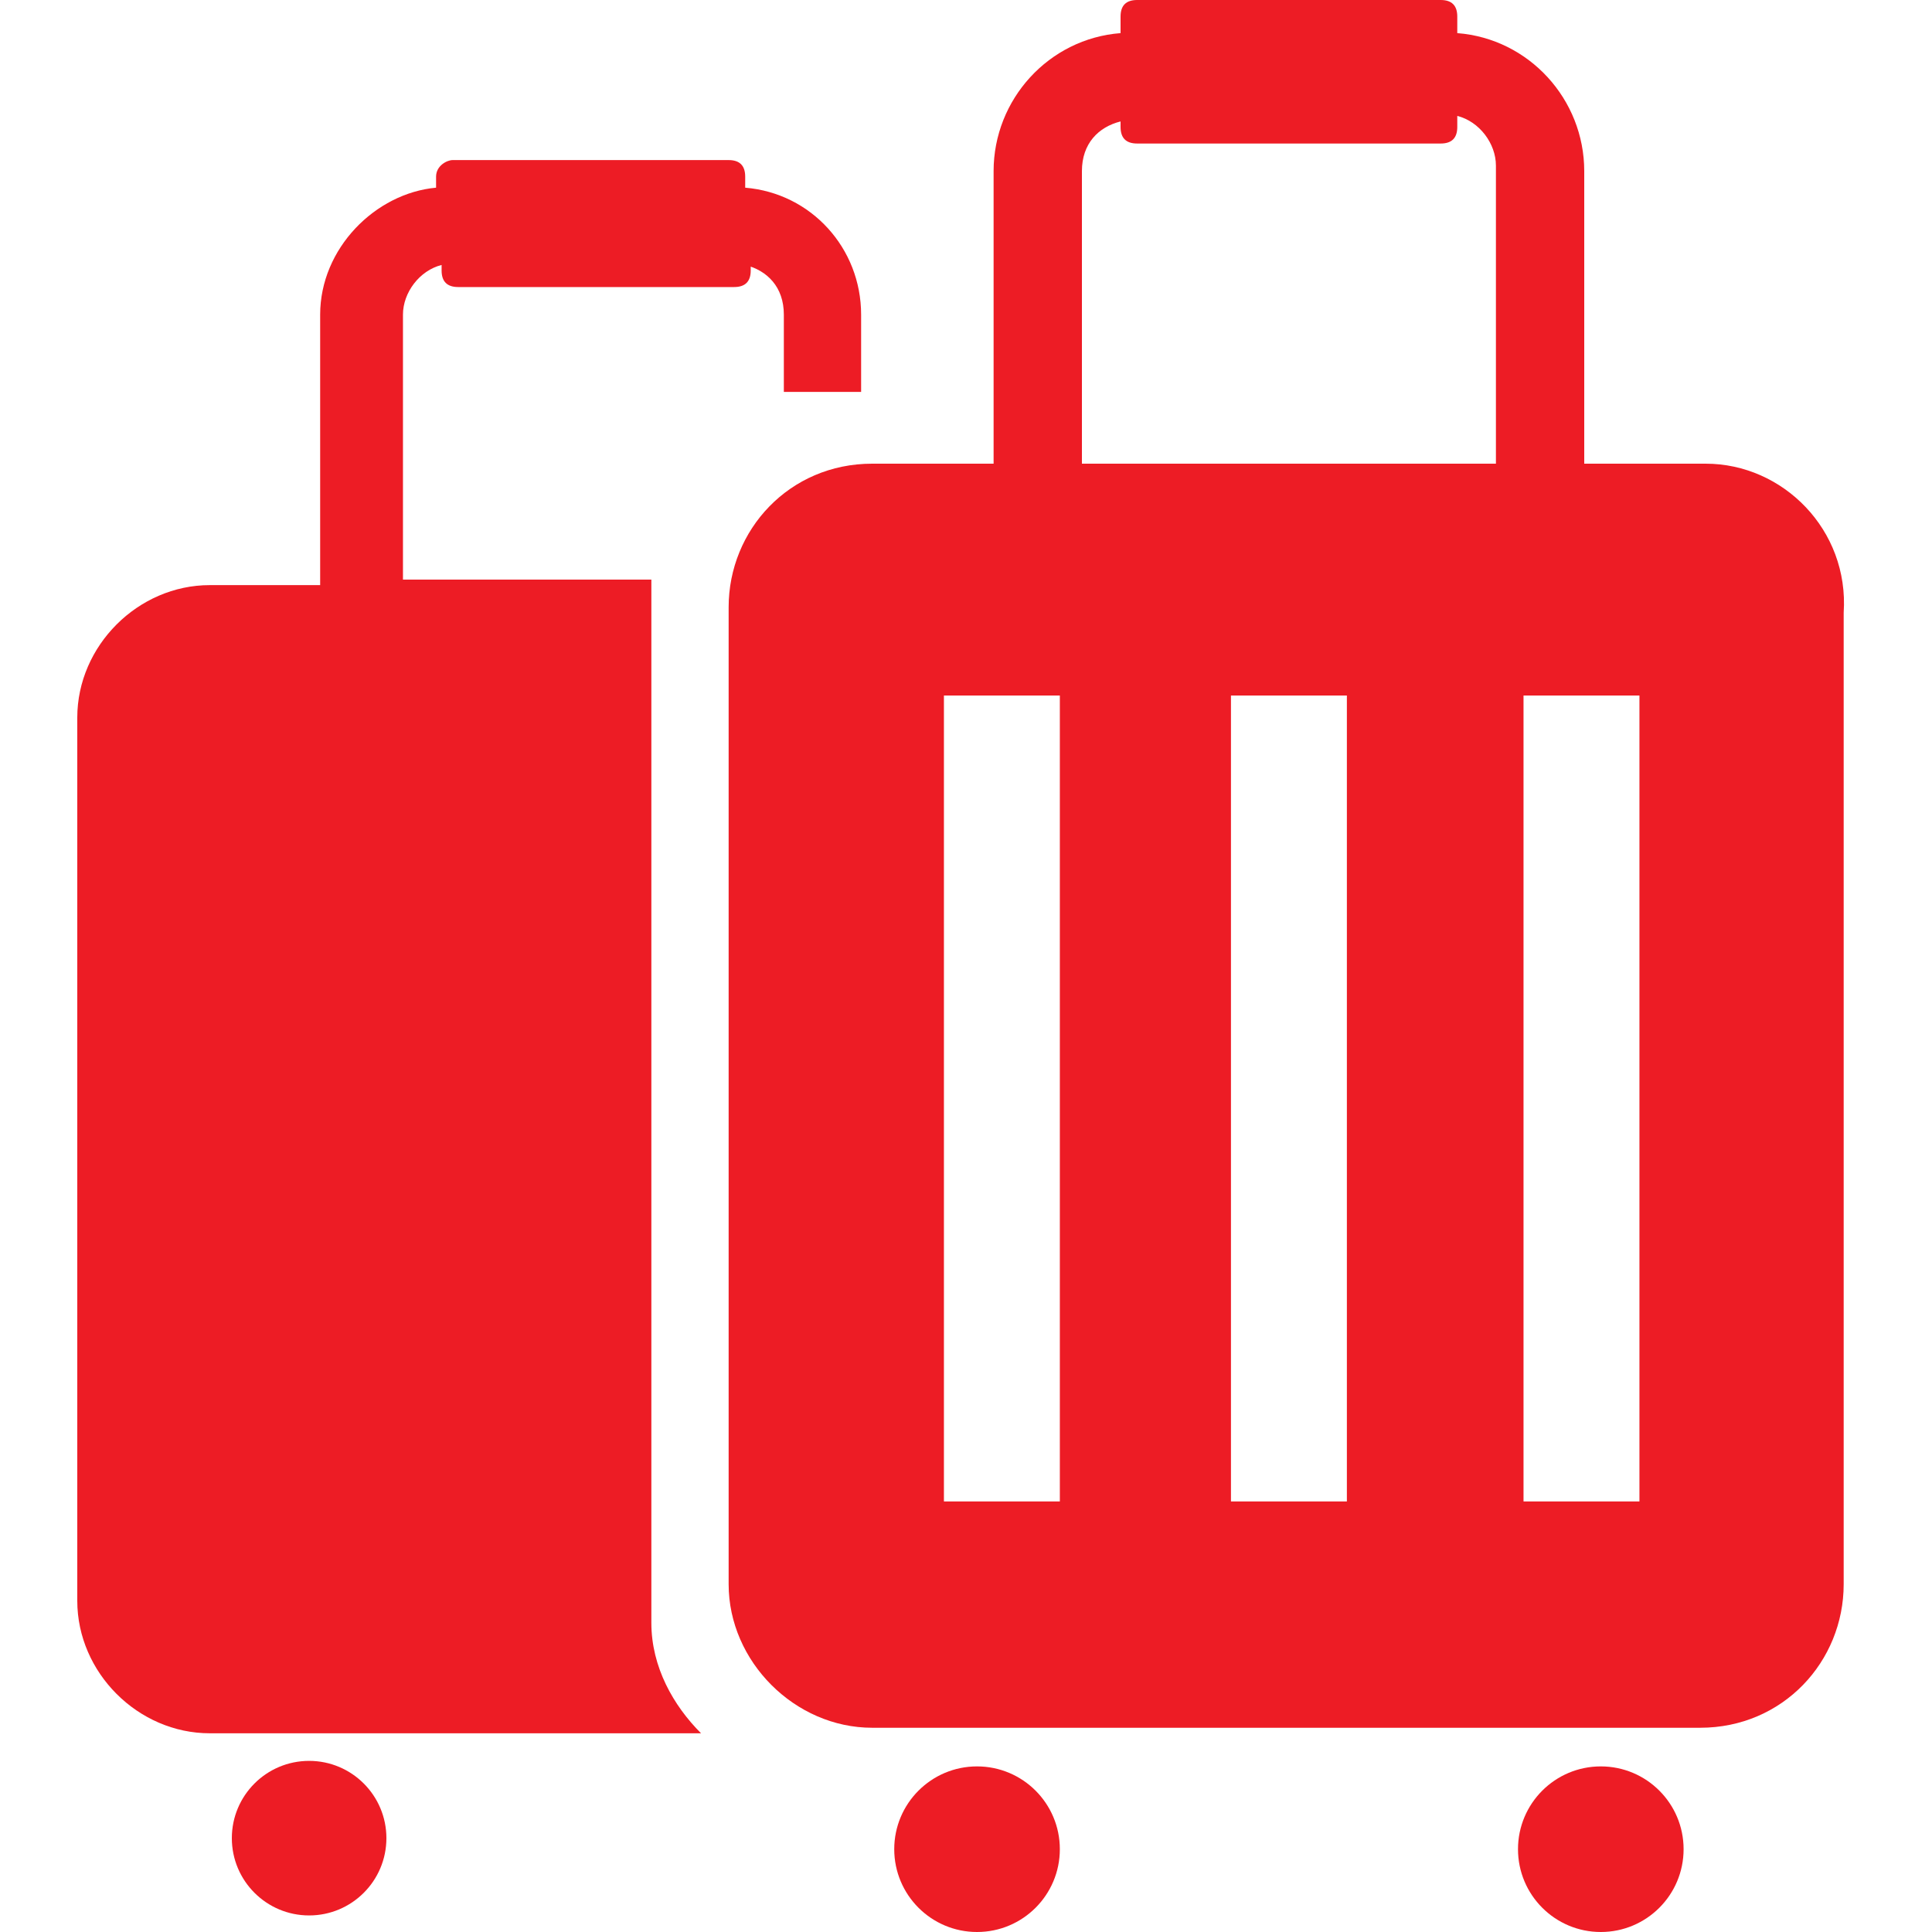 <?xml version="1.0" encoding="utf-8"?>
<!-- Generator: Adobe Illustrator 21.0.0, SVG Export Plug-In . SVG Version: 6.00 Build 0)  -->
<svg version="1.1" id="Layer_1" xmlns="http://www.w3.org/2000/svg" xmlns:xlink="http://www.w3.org/1999/xlink" x="0px" y="0px"
	 viewBox="0 0 35 35" style="enable-background:new 0 0 35 35;" xml:space="preserve">
<style type="text/css">
	.st0{fill:#ED1C25;}
</style>
<g>
	<path class="st0" d="M30.9,8.4h-2.2V3.1c0-1.3-1-2.4-2.3-2.5V0.3c0-0.2-0.1-0.3-0.3-0.3h-5.5c-0.2,0-0.3,0.1-0.3,0.3v0.3
		C19,0.7,18,1.8,18,3.1v5.3h-2.2c-1.5,0-2.6,1.2-2.6,2.6v17.7c0,1.4,1.2,2.6,2.6,2.6h15c1.5,0,2.6-1.2,2.6-2.6V11.1
		C33.5,9.6,32.3,8.4,30.9,8.4z M19.2,27.2h-2.1V12.6h2.1V27.2z M24.4,27.2h-2.1V12.6h2.1V27.2z M27.2,8.4h-7.6V3.1
		c0-0.5,0.3-0.8,0.7-0.9v0.1c0,0.2,0.1,0.3,0.3,0.3h5.5c0.2,0,0.3-0.1,0.3-0.3V2.1c0.4,0.1,0.7,0.5,0.7,0.9v5.4H27.2z M29.7,27.2
		h-2.1V12.6h2.1V27.2z"/>
	<g>
		<ellipse class="st0" cx="17.7" cy="33.5" rx="1.5" ry="1.5"/>
		<ellipse class="st0" cx="29" cy="33.5" rx="1.5" ry="1.5"/>
	</g>
	<g>
		<ellipse class="st0" cx="5.6" cy="33.3" rx="1.4" ry="1.4"/>
	</g>
	<path class="st0" d="M13.5,4.8c0.4,0.1,0.7,0.4,0.7,0.9v1.4h1.4V5.7c0-1.2-0.9-2.2-2.1-2.3V3.2c0-0.2-0.1-0.3-0.3-0.3h-5
		C8.1,2.9,7.9,3,7.9,3.2v0.2C6.8,3.5,5.8,4.5,5.8,5.7v4.9h-2c-1.3,0-2.4,1.1-2.4,2.4v16c0,1.3,1.1,2.4,2.4,2.4h8.9
		c-0.5-0.5-0.9-1.2-0.9-2V10.5H7.3V5.7c0-0.4,0.3-0.8,0.7-0.9v0.1c0,0.2,0.1,0.3,0.3,0.3h5c0.2,0,0.3-0.1,0.3-0.3V4.8H13.5z"/>
</g>
</svg>
